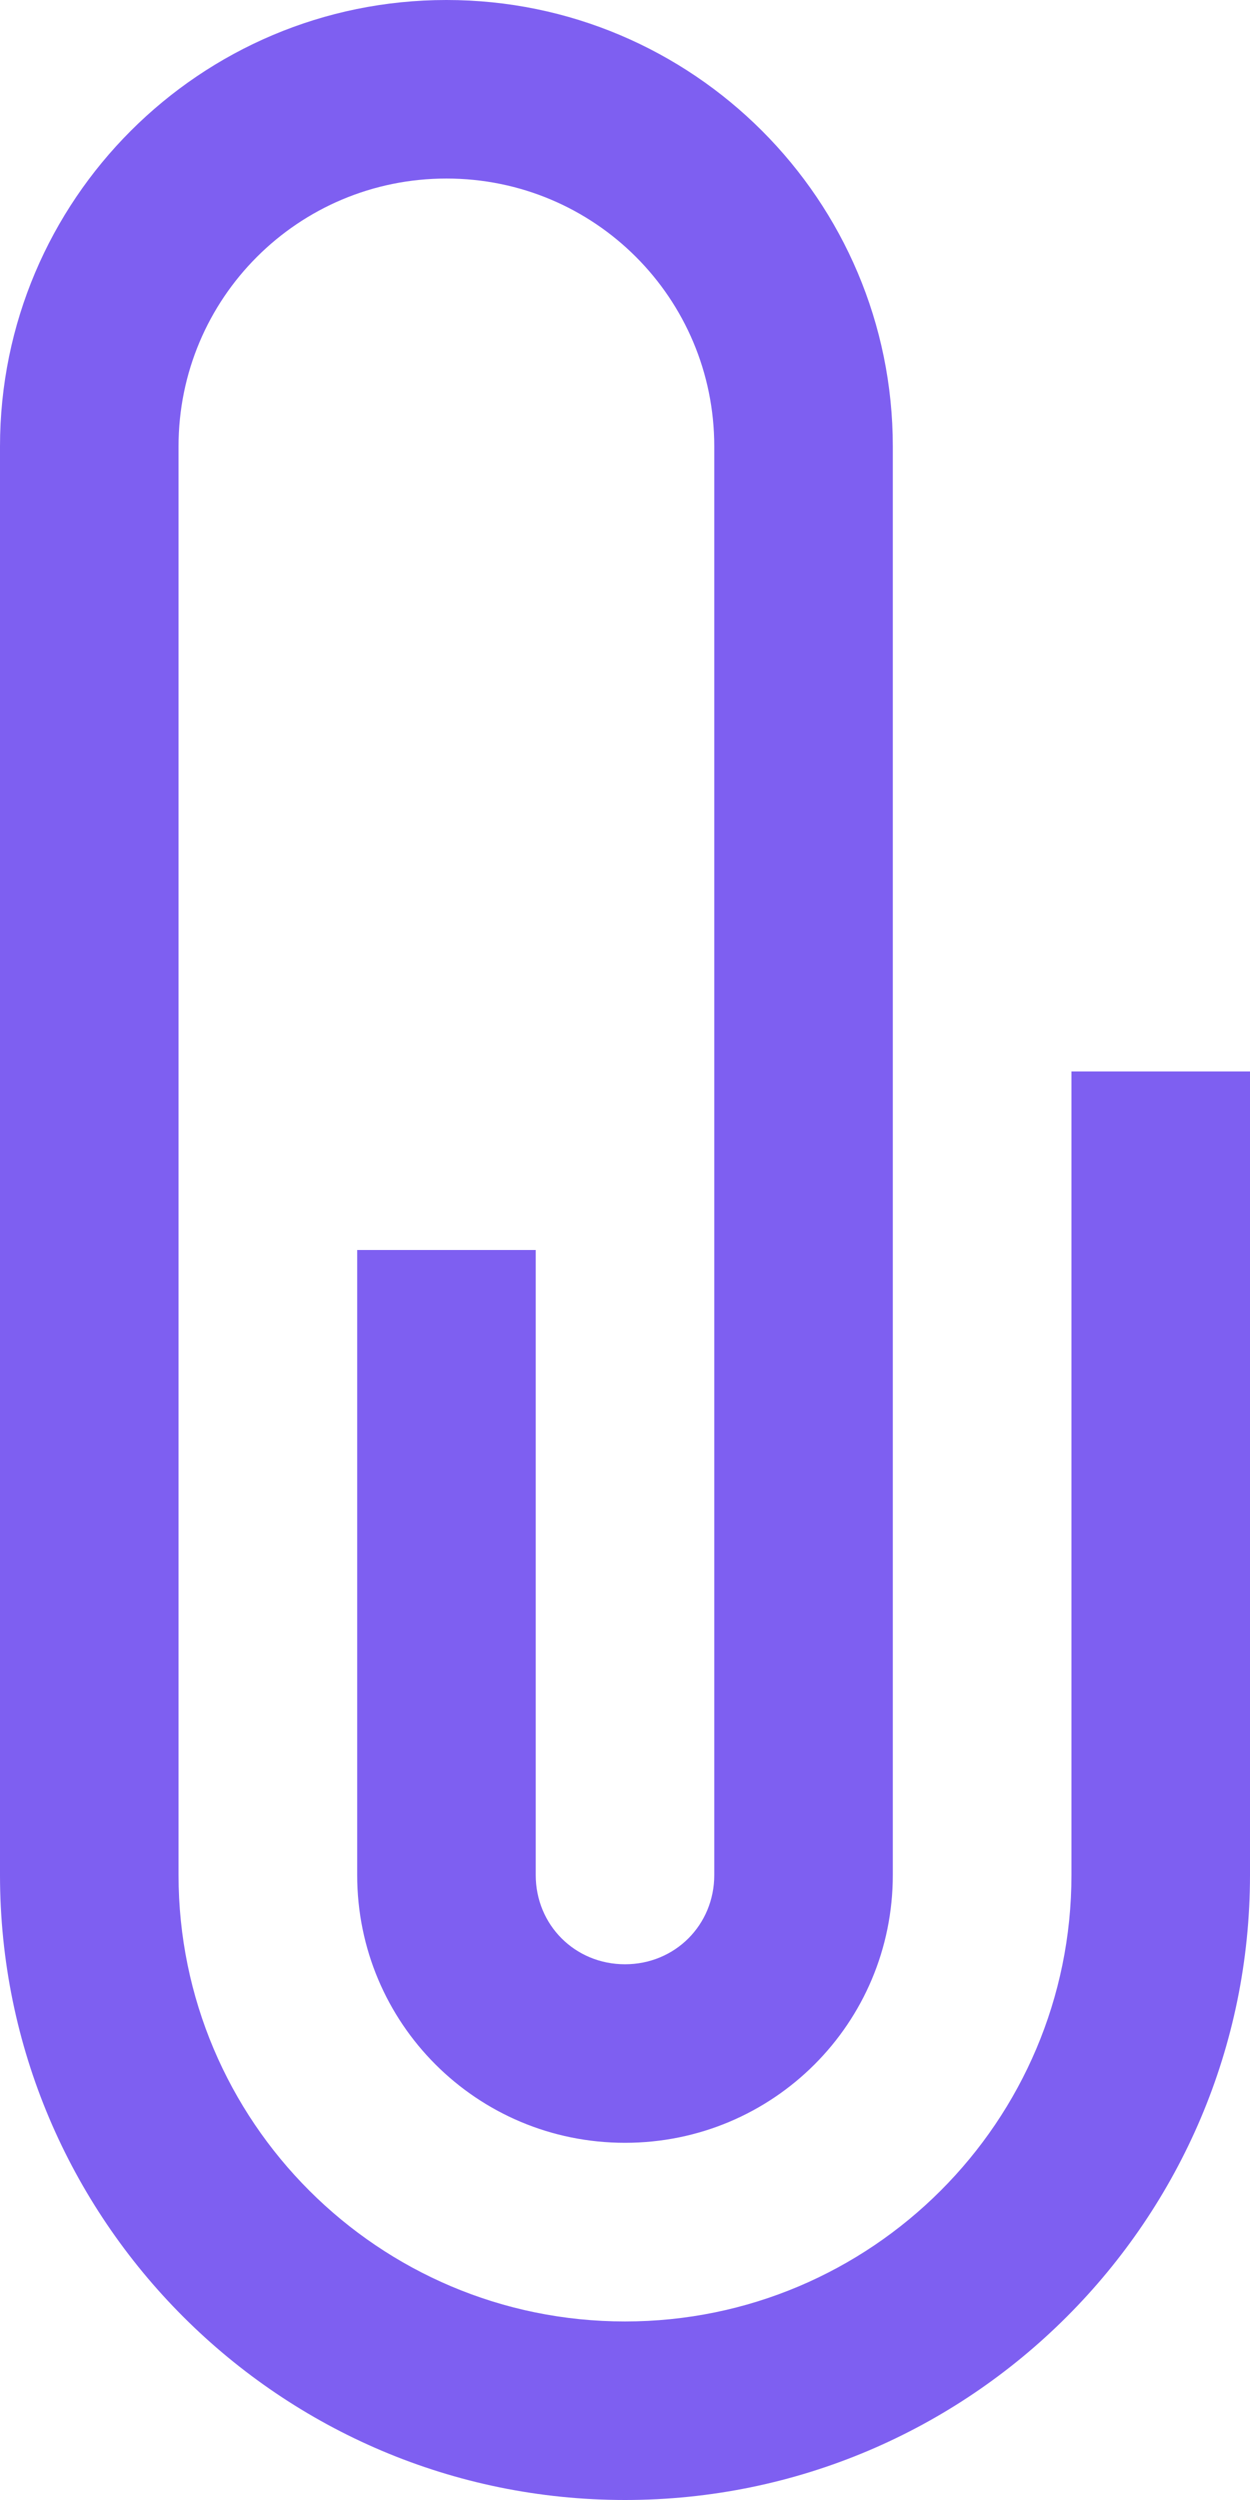 <?xml version="1.0" encoding="UTF-8"?>
<svg width="12px" height="24px" viewBox="0 0 12 24" version="1.1" xmlns="http://www.w3.org/2000/svg" xmlns:xlink="http://www.w3.org/1999/xlink">
    <title>CADA7407-C91E-4D14-9947-72E8692166DD</title>
    <g id="Apps" stroke="none" stroke-width="1" fill="none" fill-rule="evenodd">
        <g id="Apps_TeamChat-updated" transform="translate(-930, -619)" fill="#7E5FF1">
            <g id="Group-6" transform="translate(930, 453)">
                <g id="attach,mention,pin" transform="translate(0, 166)">
                    <path d="M6,22.286 C8.366,22.286 10.286,20.366 10.286,18 L10.286,10.286 L12,10.286 L12,18 C12,21.309 9.309,24 6,24 C2.691,24 0,21.309 0,18 L0,6 L0,5.143 L0,4.286 C0,1.92 1.92,0 4.286,0 C6.651,0 8.571,1.92 8.571,4.286 L8.571,13.714 L8.571,14.571 L8.571,18 C8.571,19.423 7.423,20.571 6,20.571 C4.577,20.571 3.429,19.423 3.429,18 L3.429,12 L5.143,12 L5.143,18 C5.143,18.48 5.52,18.857 6,18.857 C6.48,18.857 6.857,18.48 6.857,18 L6.857,14.571 L6.857,13.714 L6.857,4.286 C6.857,2.863 5.709,1.714 4.286,1.714 C2.863,1.714 1.714,2.863 1.714,4.286 L1.714,5.143 L1.714,6 L1.714,18 C1.714,20.366 3.634,22.286 6,22.286" id="attach"></path>
                </g>
            </g>
        </g>
    </g>
</svg>